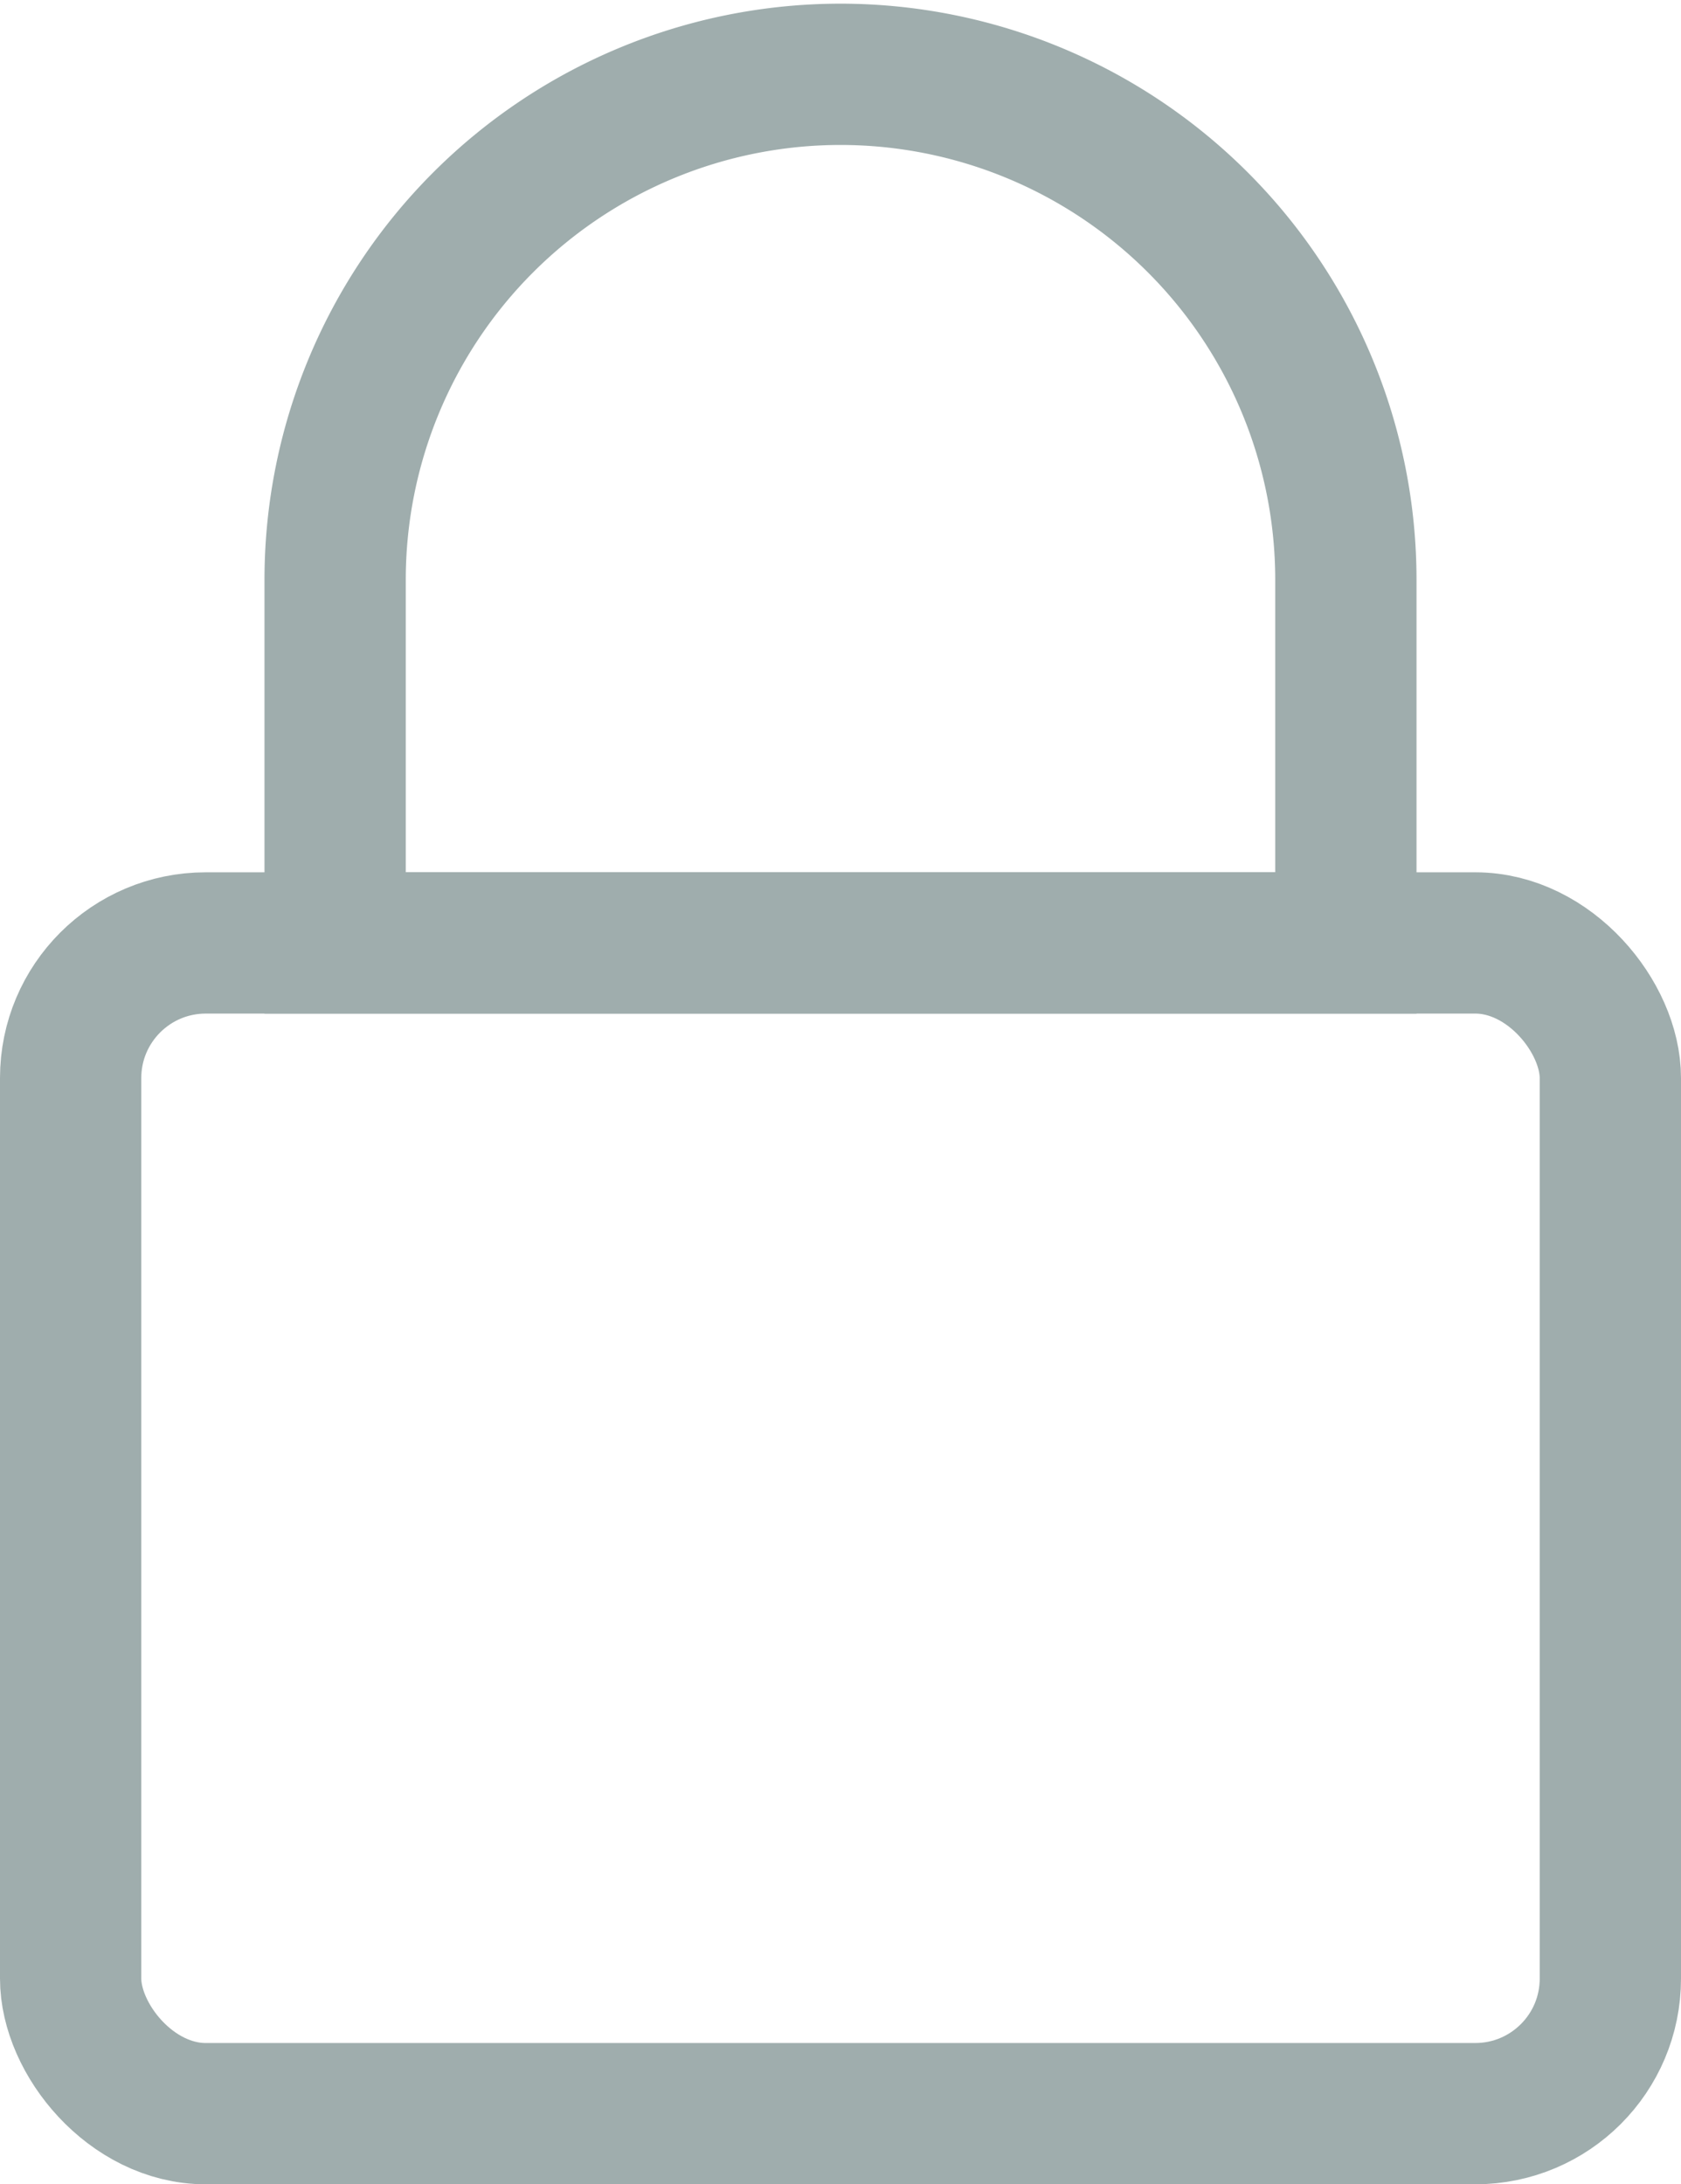 <?xml version="1.0" encoding="UTF-8"?> <svg xmlns="http://www.w3.org/2000/svg" id="Capa_1" data-name="Capa 1" viewBox="0 0 59.49 77.3"> <defs> <style>.cls-1{fill:none;stroke:#9fadad;stroke-miterlimit:10;stroke-width:5px;}</style> </defs> <title>1111</title> <g id="Capa_4" data-name="Capa 4"> <rect class="cls-1" x="2.5" y="33.37" width="54.49" height="41.43" rx="4.78"></rect> <path class="cls-1" d="M29.74,2.63h0A17.89,17.89,0,0,1,47.63,20.5h0V33.37H11.86V20.51A17.89,17.89,0,0,1,29.74,2.63Z"></path> </g> </svg> 